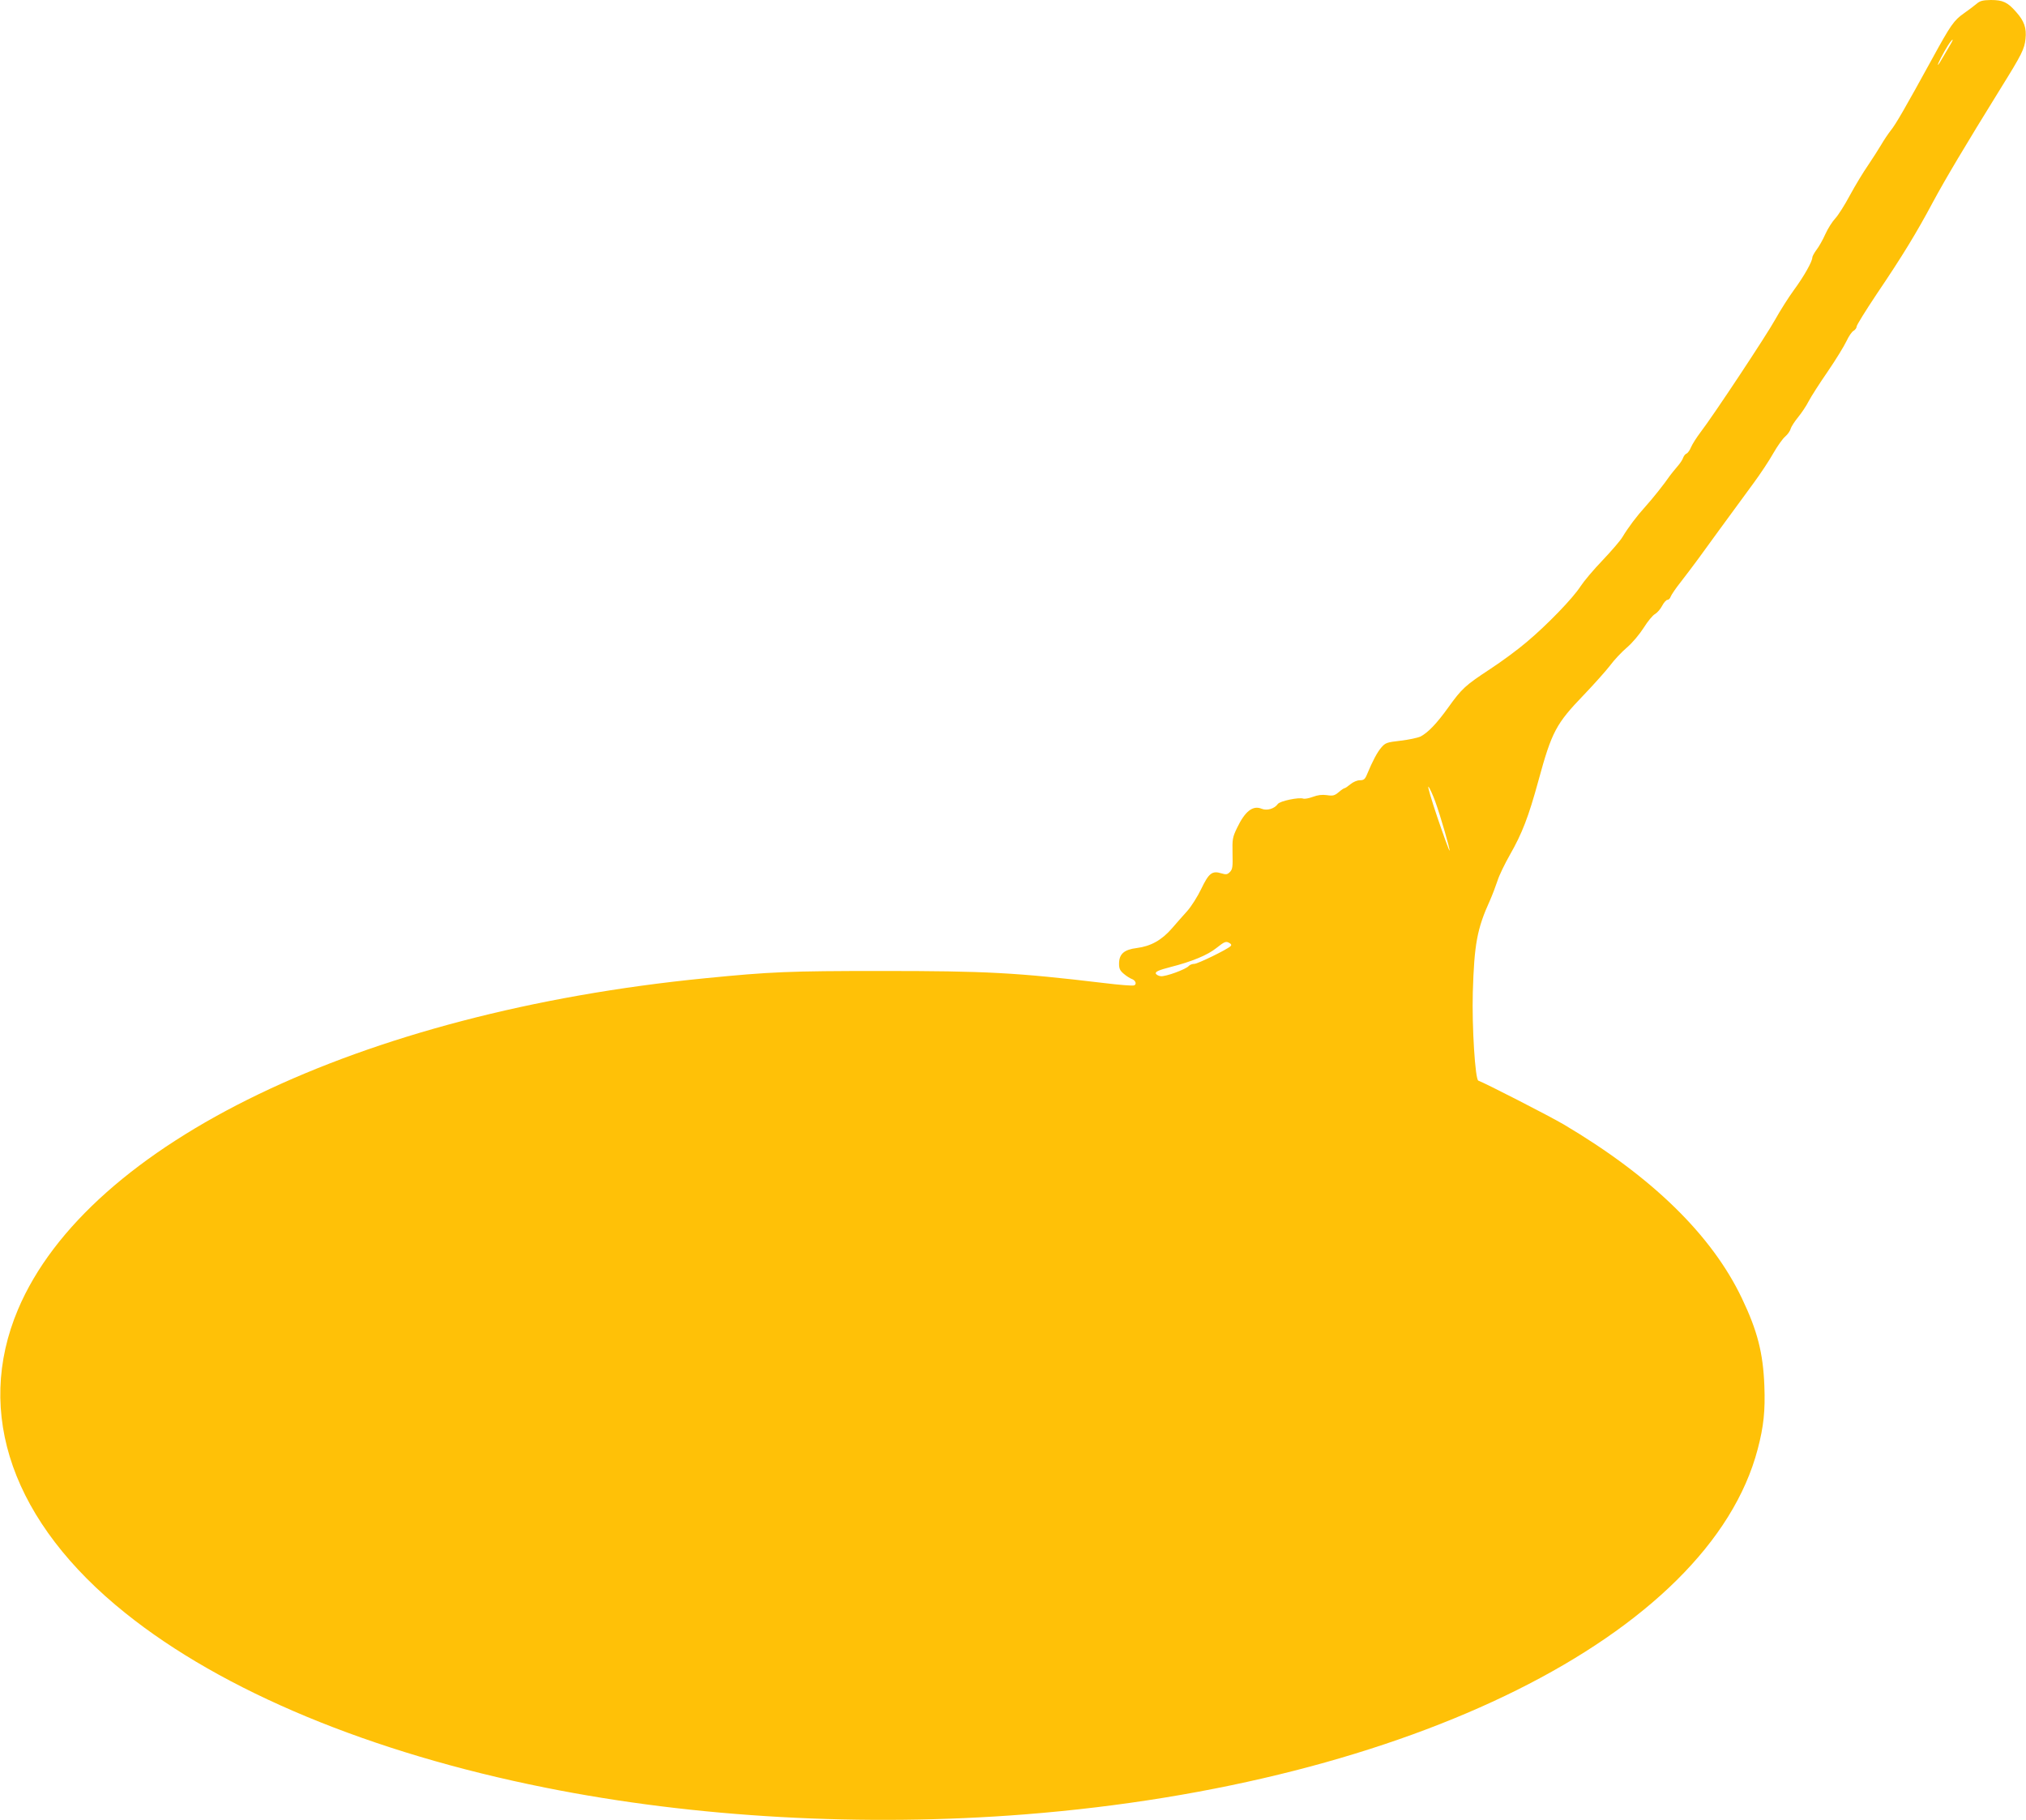 <?xml version="1.0" standalone="no"?>
<!DOCTYPE svg PUBLIC "-//W3C//DTD SVG 20010904//EN"
 "http://www.w3.org/TR/2001/REC-SVG-20010904/DTD/svg10.dtd">
<svg version="1.0" xmlns="http://www.w3.org/2000/svg"
 width="1280pt" height="1150pt" viewBox="0 0 1280 1150"
 preserveAspectRatio="xMidYMid meet">
<g transform="translate(0,1150) scale(0.1,-0.1)"
fill="#ffc107" stroke="none">
<path d="M12489 11477 c-14 -12 -51 -40 -81 -61 -64 -45 -84 -74 -200 -286
-173 -315 -231 -416 -263 -455 -17 -22 -44 -62 -60 -90 -16 -27 -53 -85 -82
-128 -30 -43 -82 -129 -115 -190 -33 -62 -75 -128 -93 -147 -18 -19 -47 -64
-63 -100 -16 -36 -41 -80 -56 -99 -14 -19 -26 -41 -26 -48 0 -25 -52 -118
-116 -205 -35 -48 -88 -132 -118 -186 -54 -98 -390 -606 -473 -714 -24 -32
-51 -74 -59 -93 -8 -20 -21 -38 -29 -41 -8 -3 -17 -15 -21 -26 -3 -11 -20 -37
-38 -57 -17 -20 -38 -46 -46 -57 -37 -54 -108 -143 -154 -194 -56 -62 -108
-131 -146 -194 -13 -22 -70 -88 -125 -146 -56 -58 -118 -132 -139 -164 -47
-74 -210 -243 -341 -353 -55 -47 -158 -123 -230 -170 -158 -104 -179 -123
-265 -243 -74 -103 -128 -159 -176 -184 -18 -8 -74 -20 -125 -26 -87 -10 -96
-13 -122 -43 -26 -30 -55 -85 -90 -169 -13 -32 -21 -38 -46 -38 -17 0 -42 -11
-59 -25 -17 -14 -33 -25 -37 -25 -4 0 -21 -11 -37 -25 -26 -22 -37 -25 -75
-19 -31 4 -57 1 -89 -11 -24 -9 -52 -14 -60 -11 -27 10 -148 -15 -161 -34 -21
-30 -69 -44 -102 -30 -56 23 -105 -16 -155 -120 -29 -60 -31 -72 -29 -163 2
-84 0 -100 -17 -117 -16 -16 -24 -17 -54 -8 -58 18 -79 1 -127 -99 -23 -48
-63 -111 -88 -139 -25 -28 -69 -77 -97 -110 -64 -74 -134 -113 -222 -124 -81
-10 -112 -38 -112 -100 0 -30 6 -43 30 -63 16 -14 39 -28 49 -32 25 -8 35 -34
16 -41 -8 -4 -95 3 -192 15 -553 66 -745 76 -1403 76 -586 0 -701 -5 -1115
-46 -2181 -215 -3896 -1042 -4341 -2092 -278 -657 -34 -1349 678 -1919 615
-494 1552 -883 2653 -1103 947 -190 2014 -249 3030 -169 2426 191 4323 1136
4630 2308 38 144 48 244 42 400 -8 208 -44 348 -142 553 -190 399 -568 768
-1125 1098 -92 54 -498 262 -540 277 -20 6 -41 343 -35 558 9 304 27 402 108
580 16 36 37 92 48 125 10 33 46 107 79 165 76 133 117 238 180 469 84 308
111 358 286 540 66 69 141 153 167 187 25 34 73 85 106 113 35 30 80 84 106
125 25 40 57 79 71 86 14 8 34 31 45 52 11 21 26 38 34 38 7 0 17 9 20 20 4
11 32 53 64 93 31 40 81 106 111 147 51 71 168 231 347 475 45 61 102 147 127
192 26 45 59 92 75 105 15 13 31 35 34 49 4 13 25 46 48 74 22 27 52 72 66
100 14 27 68 112 120 187 52 76 105 163 119 193 14 30 34 60 45 65 10 6 19 18
19 27 0 9 58 102 128 207 161 238 251 386 354 579 78 145 201 352 430 722 133
214 148 245 155 310 7 68 -8 112 -59 169 -54 62 -84 76 -160 76 -50 -1 -68 -5
-89 -23z m-167 -259 c-11 -18 -32 -54 -47 -80 -15 -27 -29 -48 -31 -48 -6 0
33 75 63 123 29 45 42 50 15 5z m-3254 -4783 c33 -91 95 -305 90 -310 -2 -2
-36 91 -76 208 -39 116 -65 204 -57 196 7 -7 27 -50 43 -94z m-1298 -895 c10
-6 11 -12 5 -18 -23 -22 -208 -112 -229 -112 -13 0 -29 -6 -35 -13 -17 -21
-147 -69 -178 -65 -15 2 -29 10 -31 18 -2 11 21 21 90 39 138 35 237 76 293
121 53 42 61 45 85 30z"/>
</g>
</svg>
